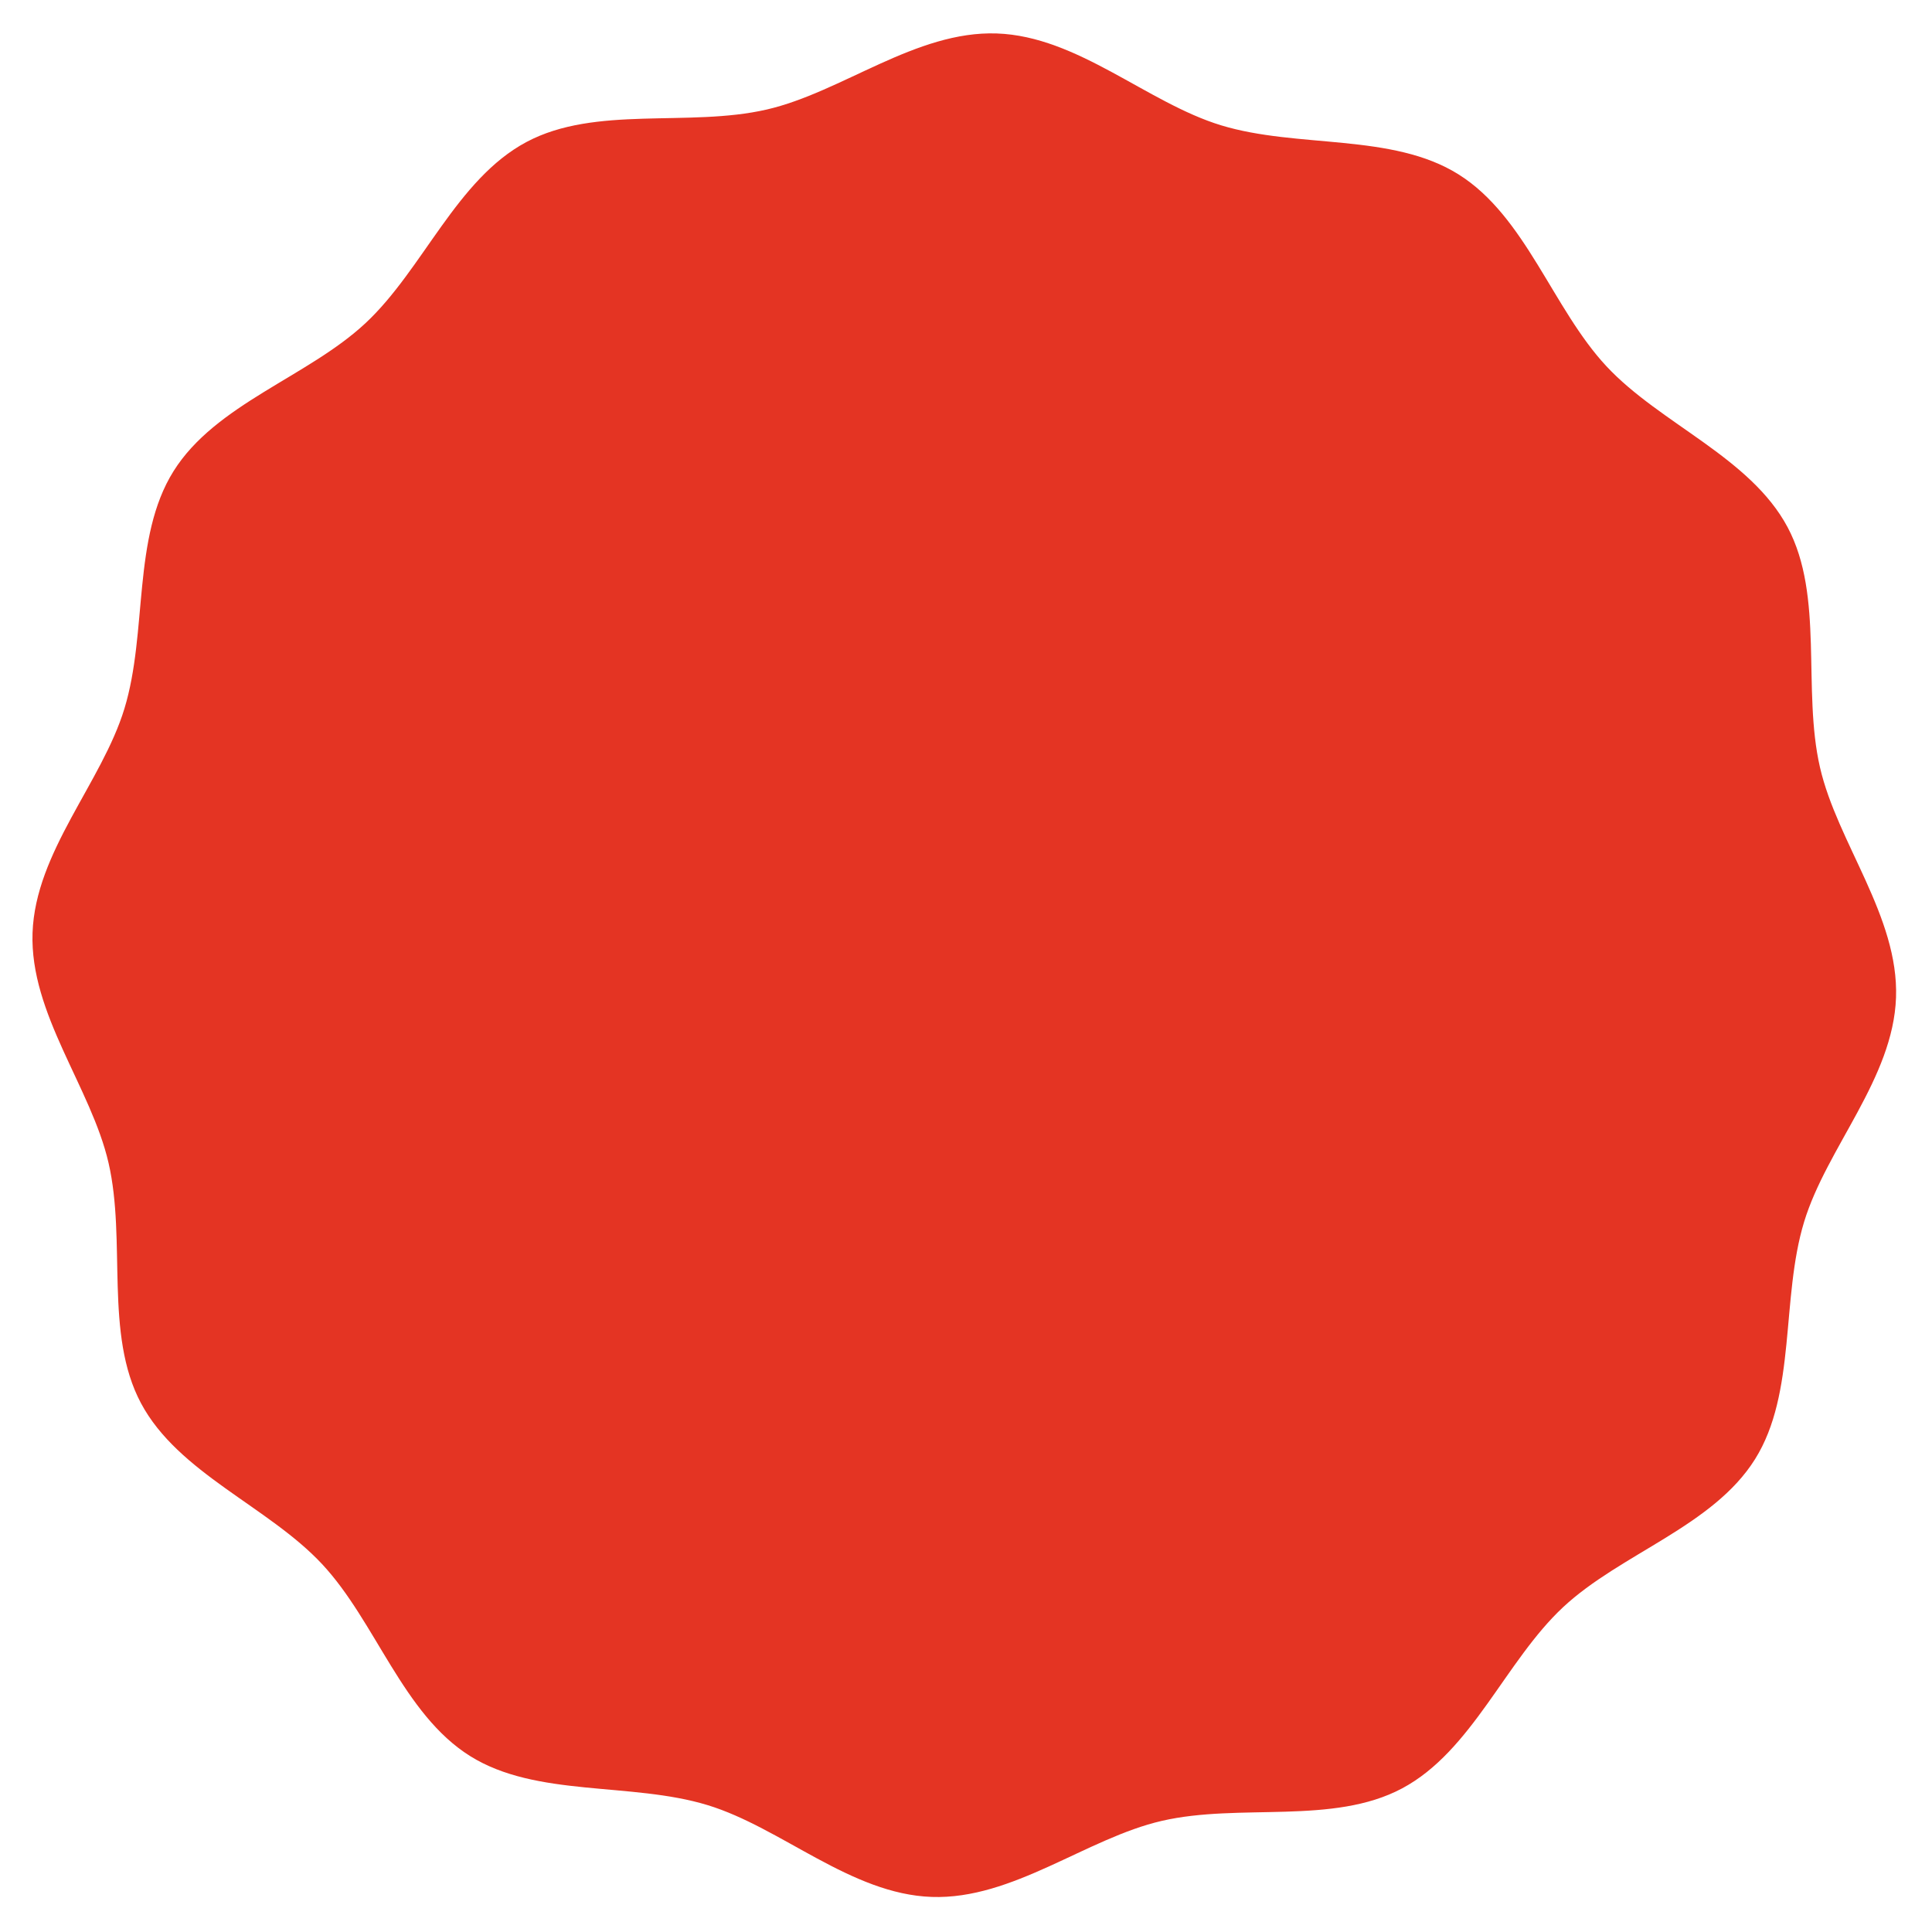 <?xml version="1.0" encoding="UTF-8"?> <svg xmlns="http://www.w3.org/2000/svg" width="172" height="172" viewBox="0 0 172 172" fill="none"><path d="M82.95 168.878C75.74 168.628 69.575 162.708 62.984 160.701C56.168 158.625 47.758 160.033 41.854 156.338C35.866 152.591 33.465 144.383 28.678 139.251C23.892 134.119 15.87 131.153 12.549 124.919C9.274 118.772 11.263 110.481 9.665 103.537C8.122 96.823 2.645 90.261 2.897 83.051C3.148 75.84 9.07 69.674 11.078 63.083C13.156 56.266 11.75 47.857 15.446 41.953C19.195 35.963 27.403 33.561 32.536 28.773C37.669 23.985 40.637 15.963 46.873 12.64C53.02 9.364 61.311 11.351 68.255 9.752C74.966 8.207 81.533 2.729 88.743 2.979C95.954 3.229 102.119 9.149 108.71 11.156C115.526 13.232 123.935 11.824 129.839 15.519C135.828 19.266 138.229 27.474 143.015 32.606C147.802 37.738 155.823 40.704 159.145 46.938C162.42 53.084 160.431 61.376 162.028 68.32C163.572 75.03 169.049 81.596 168.797 88.806C168.545 96.017 162.624 102.183 160.616 108.774C158.538 115.591 159.943 124 156.247 129.904C152.499 135.894 144.29 138.296 139.157 143.084C134.024 147.872 131.057 155.894 124.821 159.217C118.674 162.493 110.383 160.506 103.439 162.105C96.724 163.65 90.161 169.128 82.95 168.878Z" fill="#E43423"></path></svg> 